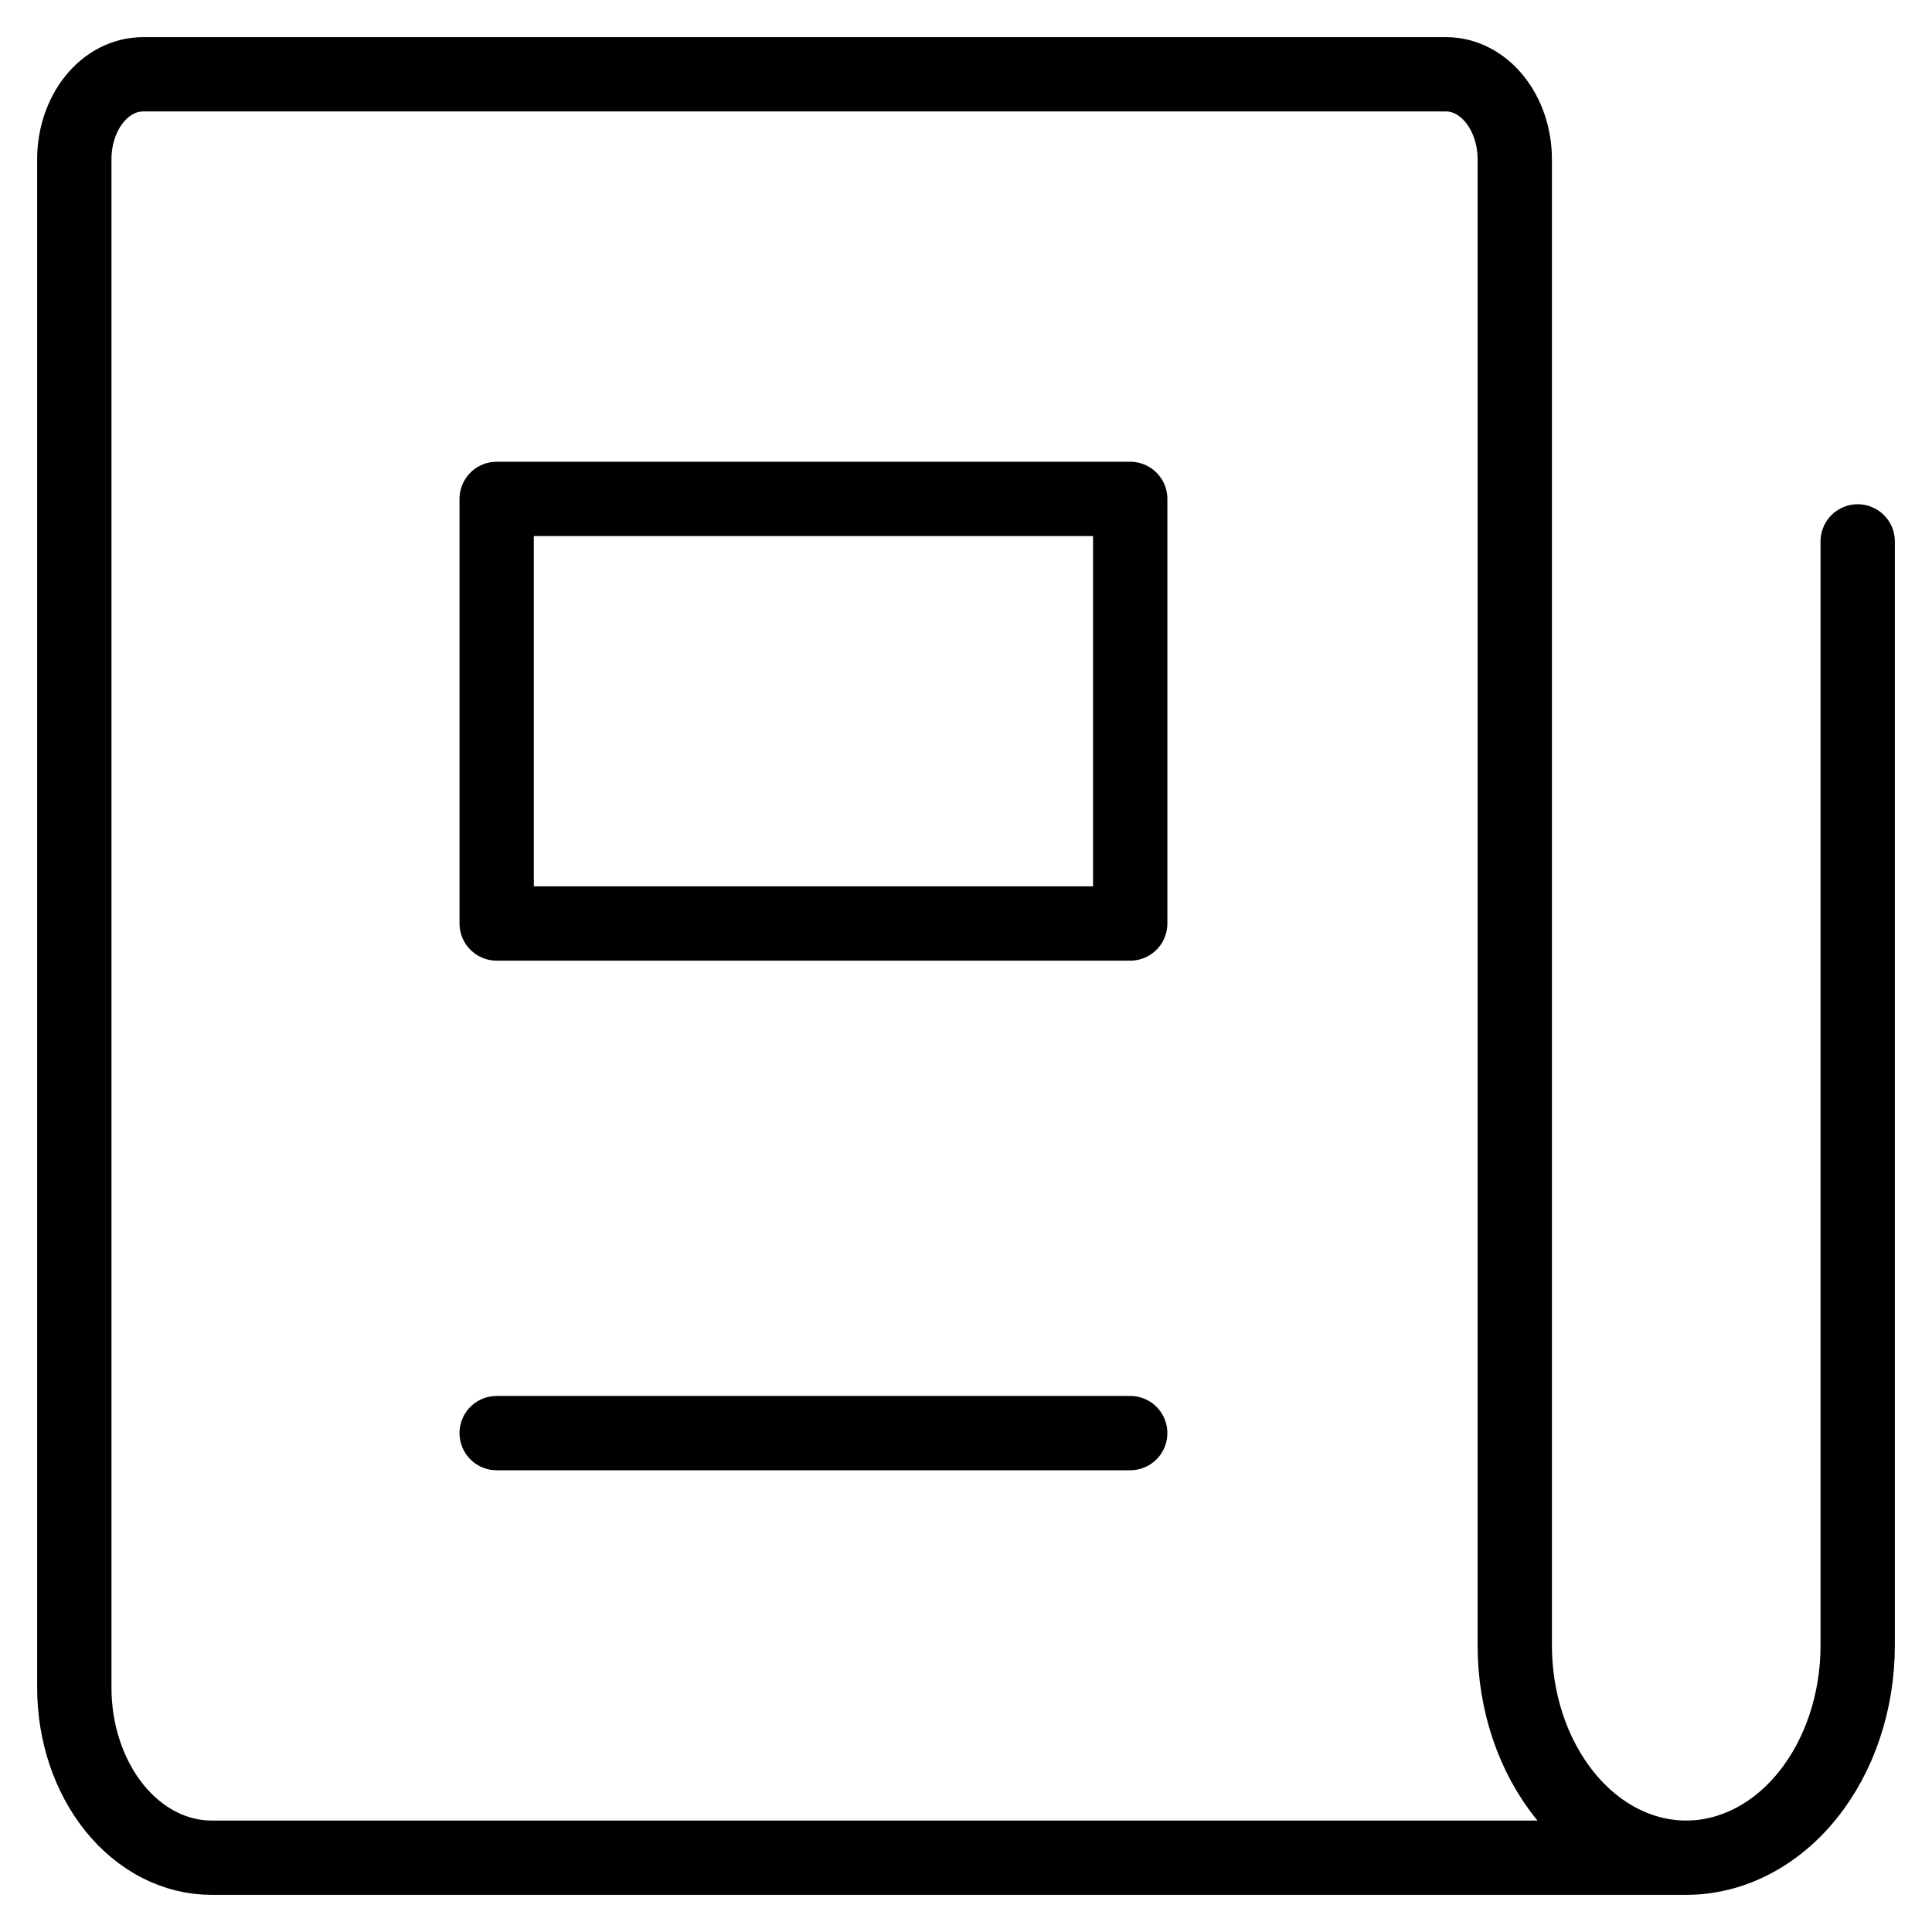 <?xml version="1.0" encoding="UTF-8"?> <svg xmlns="http://www.w3.org/2000/svg" width="26" height="26" viewBox="0 0 26 26" fill="none"><path d="M25 7.286V22.143C25 22.901 24.757 23.627 24.324 24.163C23.891 24.699 23.304 25 22.692 25M22.692 25C22.08 25 21.493 24.699 21.061 24.163C20.628 23.627 20.385 22.901 20.385 22.143V2.143C20.385 1.84 20.287 1.549 20.114 1.335C19.941 1.12 19.706 1 19.462 1H1.923C1.678 1 1.443 1.12 1.27 1.335C1.097 1.549 1 1.84 1 2.143V22.714C1 23.32 1.195 23.902 1.541 24.331C1.887 24.759 2.357 25 2.846 25H22.692Z" stroke="black" stroke-linecap="round" stroke-linejoin="round"></path><path d="M15.21 6.714H6.684V12.428H15.21V6.714Z" stroke="black" stroke-linecap="round" stroke-linejoin="round"></path><path d="M6.684 19.286H15.21" stroke="black" stroke-linecap="round" stroke-linejoin="round"></path></svg> 